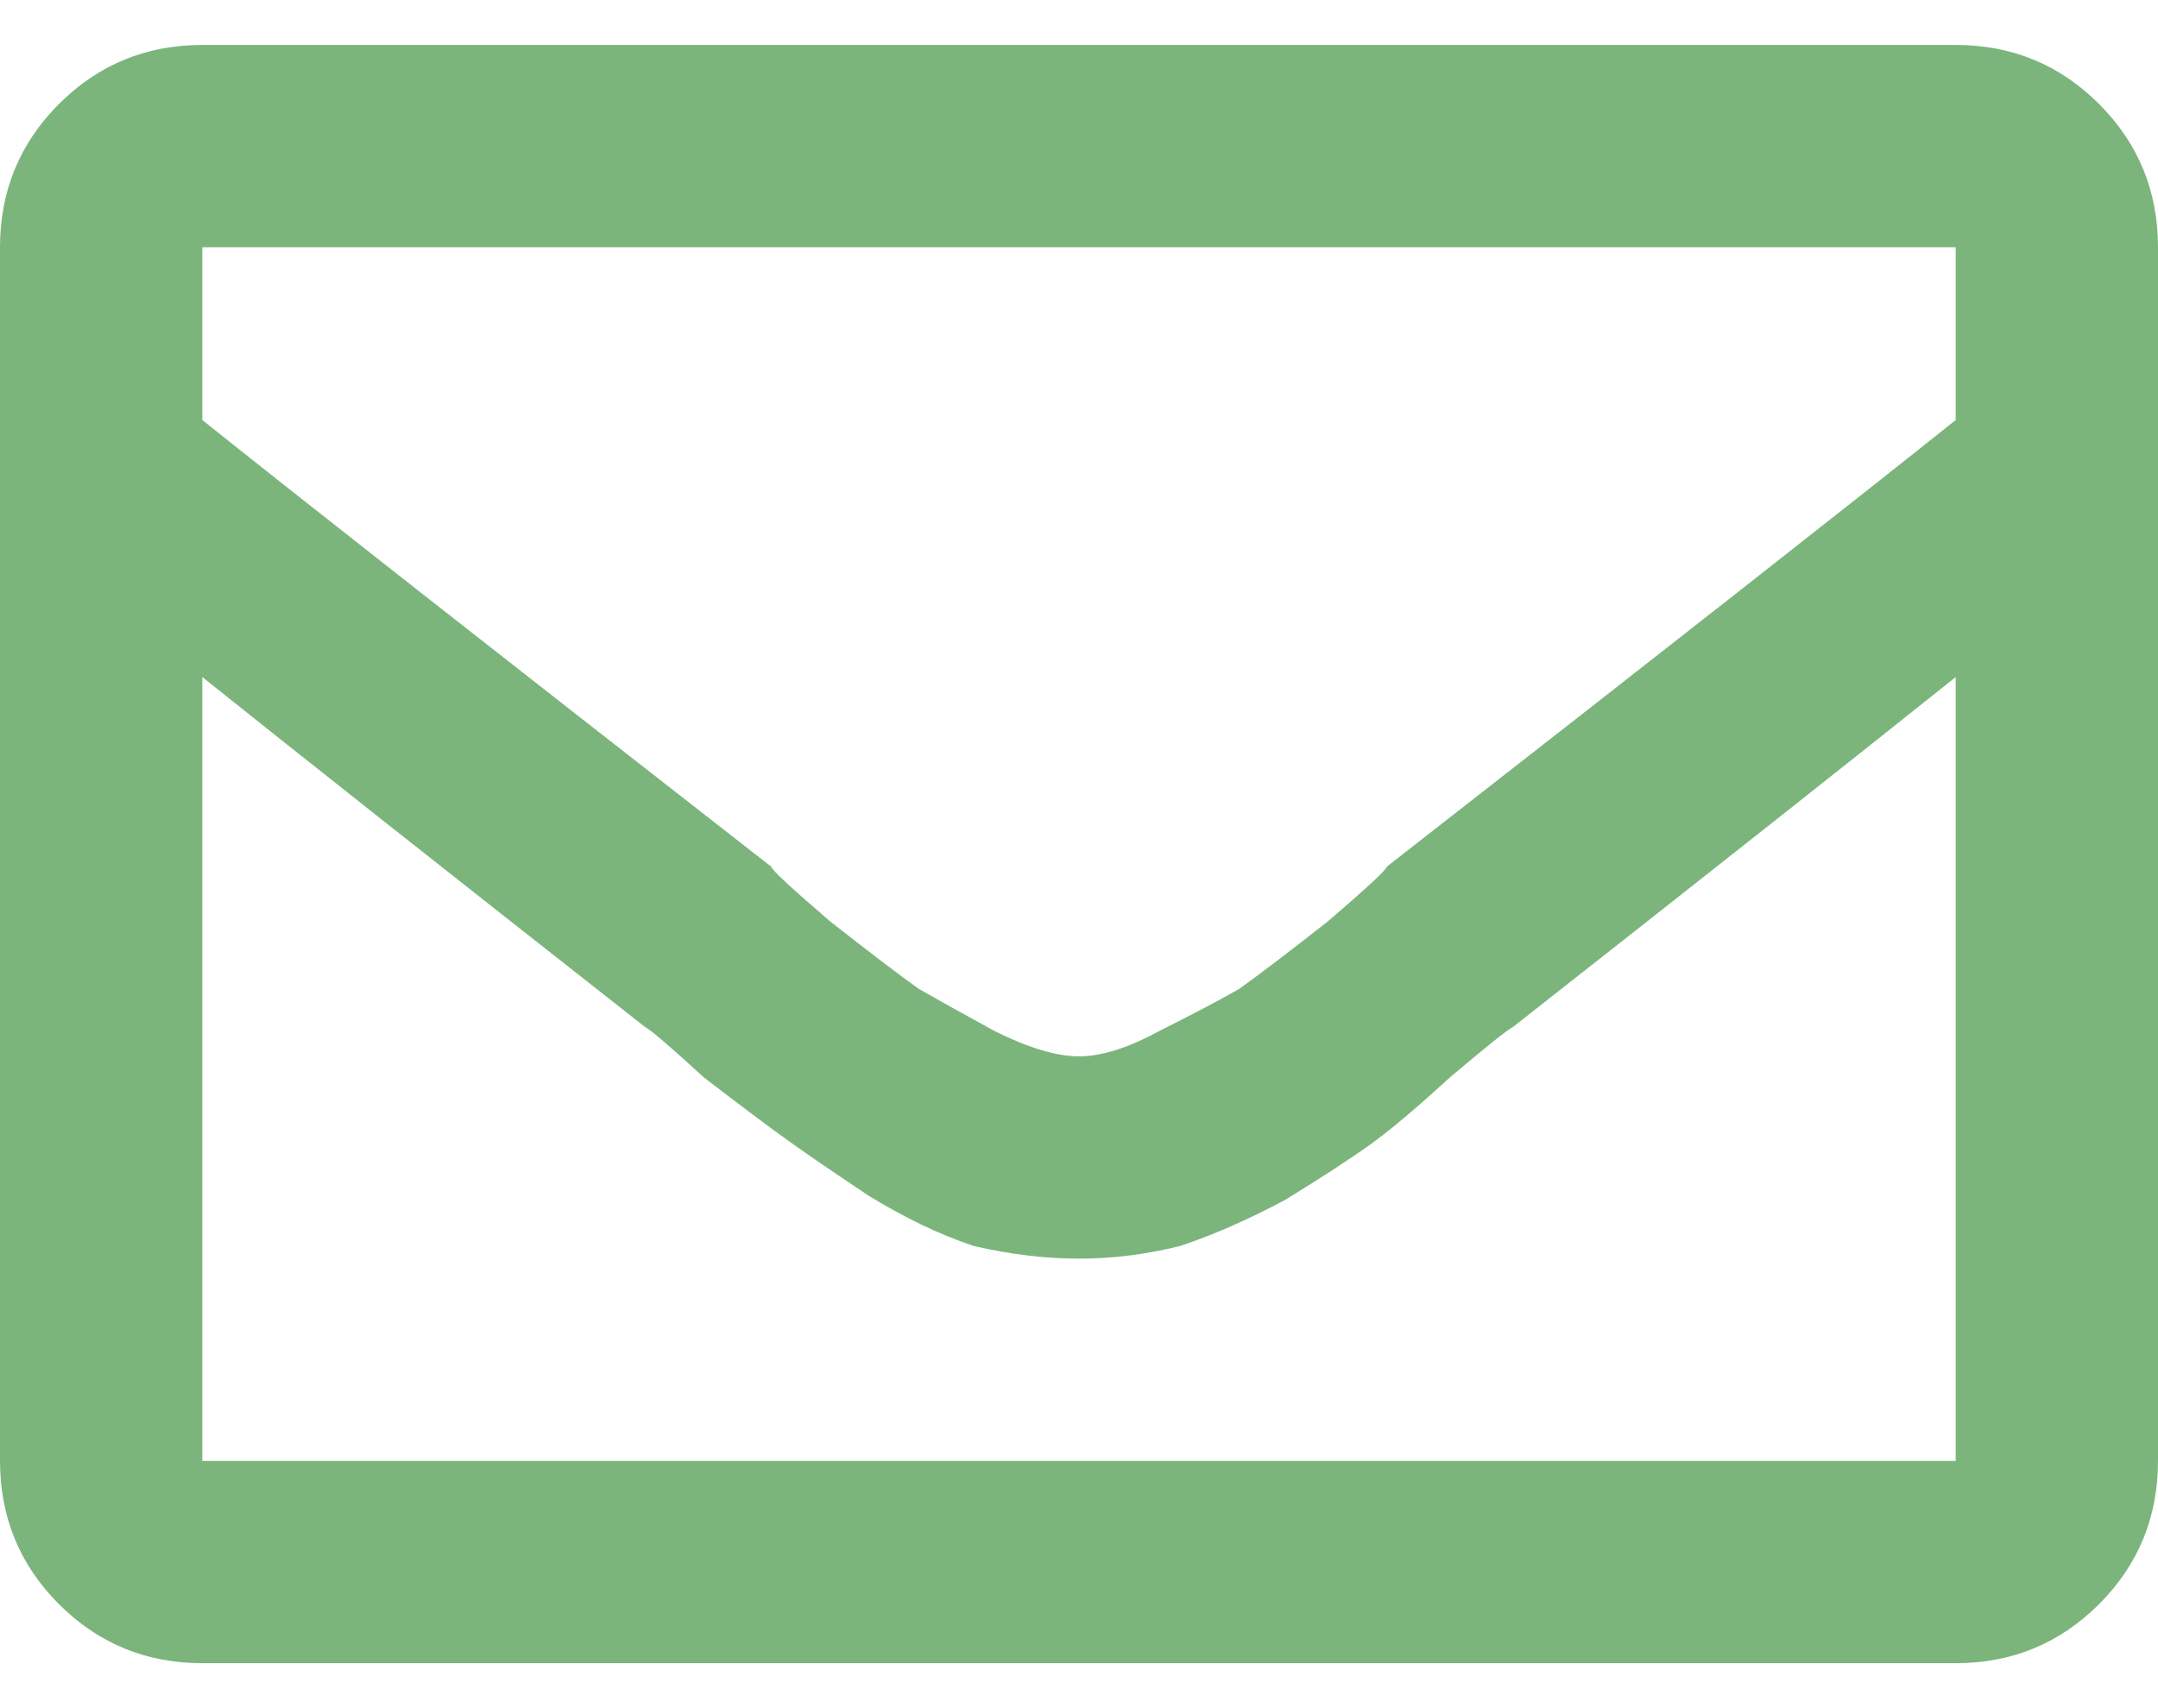 <svg width="24" height="19" viewBox="0 0 24 19" fill="none" xmlns="http://www.w3.org/2000/svg">
<path d="M21.75 0.5C22.375 0.5 22.906 0.719 23.344 1.156C23.781 1.594 24 2.125 24 2.75V16.25C24 16.875 23.781 17.406 23.344 17.844C22.906 18.281 22.375 18.5 21.75 18.5H2.25C1.625 18.5 1.094 18.281 0.656 17.844C0.219 17.406 0 16.875 0 16.25V2.75C0 2.125 0.219 1.594 0.656 1.156C1.094 0.719 1.625 0.5 2.25 0.5H21.75ZM21.75 2.75H2.25V4.672C3.344 5.547 5.453 7.203 8.578 9.641C8.578 9.672 8.797 9.875 9.234 10.25C9.672 10.594 10 10.844 10.219 11C10.438 11.125 10.719 11.281 11.062 11.469C11.438 11.656 11.75 11.75 12 11.75C12.25 11.75 12.547 11.656 12.891 11.469C13.266 11.281 13.562 11.125 13.781 11C14 10.844 14.328 10.594 14.766 10.25C15.203 9.875 15.422 9.672 15.422 9.641C18.547 7.203 20.656 5.547 21.75 4.672V2.75ZM2.25 16.25H21.75V7.531C20.656 8.406 19.016 9.703 16.828 11.422C16.766 11.453 16.531 11.641 16.125 11.984C15.75 12.328 15.453 12.578 15.234 12.734C15.016 12.891 14.703 13.094 14.297 13.344C13.891 13.562 13.5 13.734 13.125 13.859C12.75 13.953 12.375 14 12 14C11.625 14 11.234 13.953 10.828 13.859C10.453 13.734 10.062 13.547 9.656 13.297C9.281 13.047 8.984 12.844 8.766 12.688C8.547 12.531 8.234 12.297 7.828 11.984C7.453 11.641 7.234 11.453 7.172 11.422C4.984 9.703 3.344 8.406 2.25 7.531V16.25Z" fill="#7BB57C"/>
</svg>
